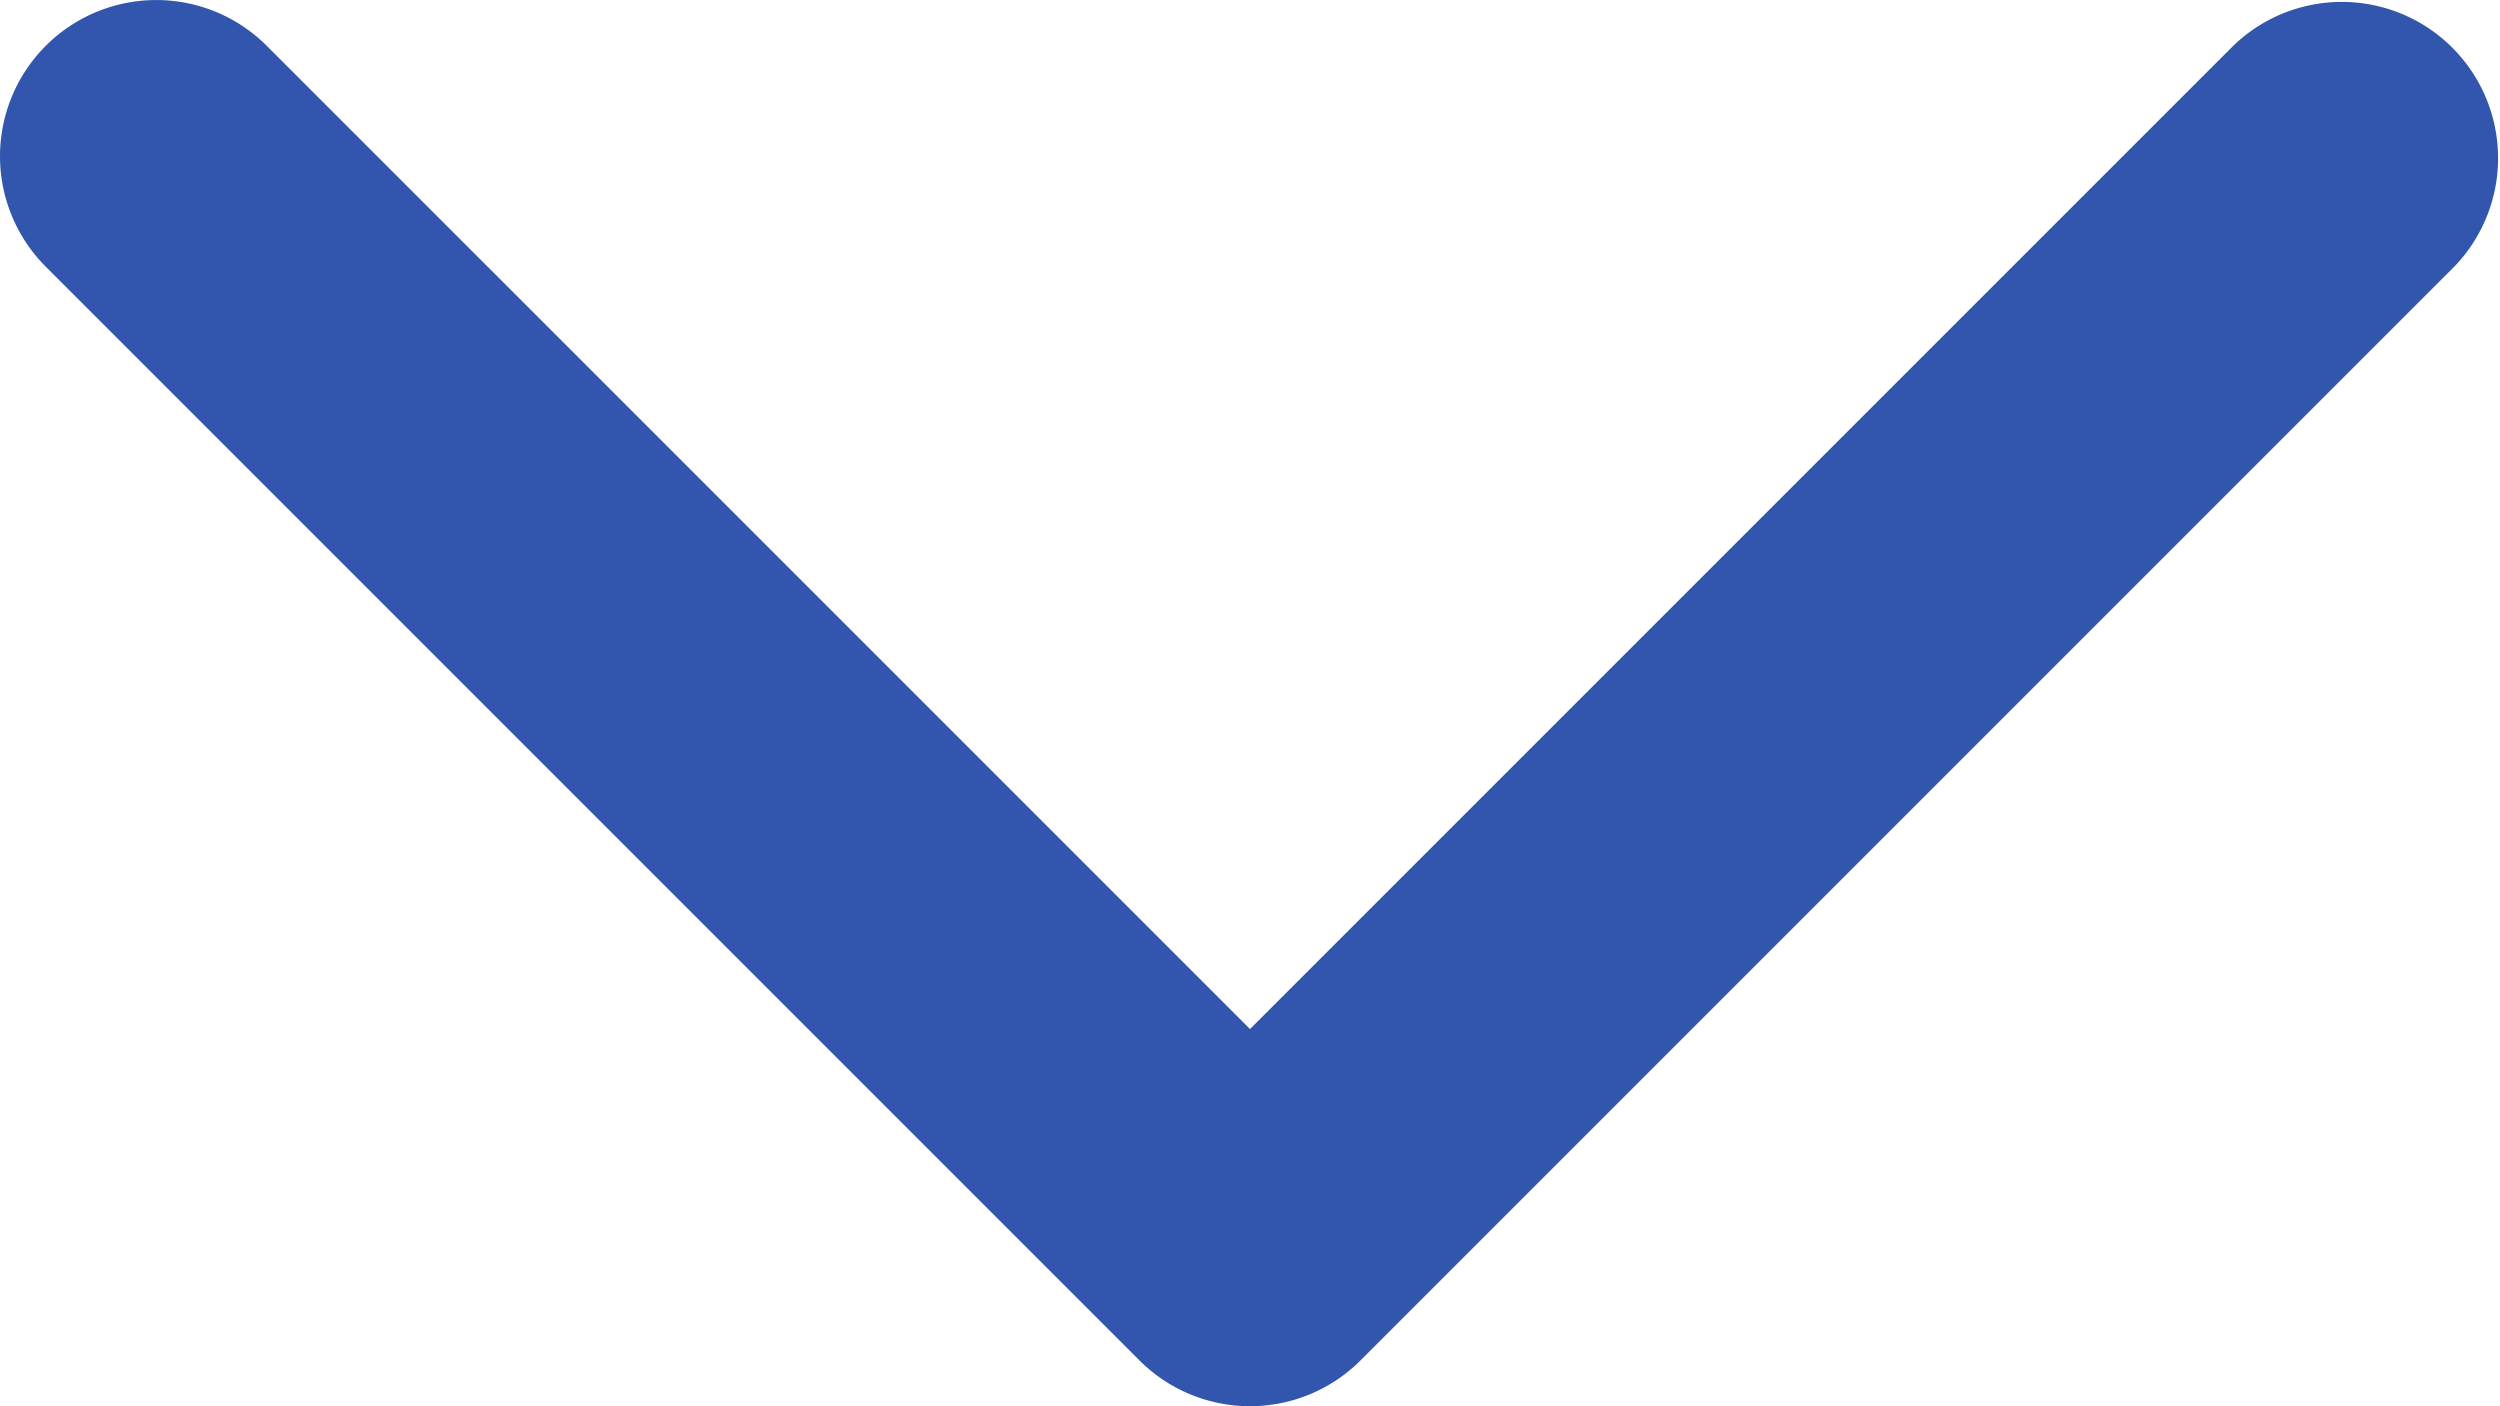<svg xmlns="http://www.w3.org/2000/svg" width="16" height="9" viewBox="0 0 16 9">
  <path id="パス_8" data-name="パス 8" d="M1,16a1,1,0,0,1-.707-1.707L6.586,8,.293,1.707A1,1,0,0,1,1.707.293l7,7a1,1,0,0,1,0,1.414l-7,7A1,1,0,0,1,1,16Z" transform="translate(16 0) rotate(90)" fill="#3256ae"/>
</svg>
